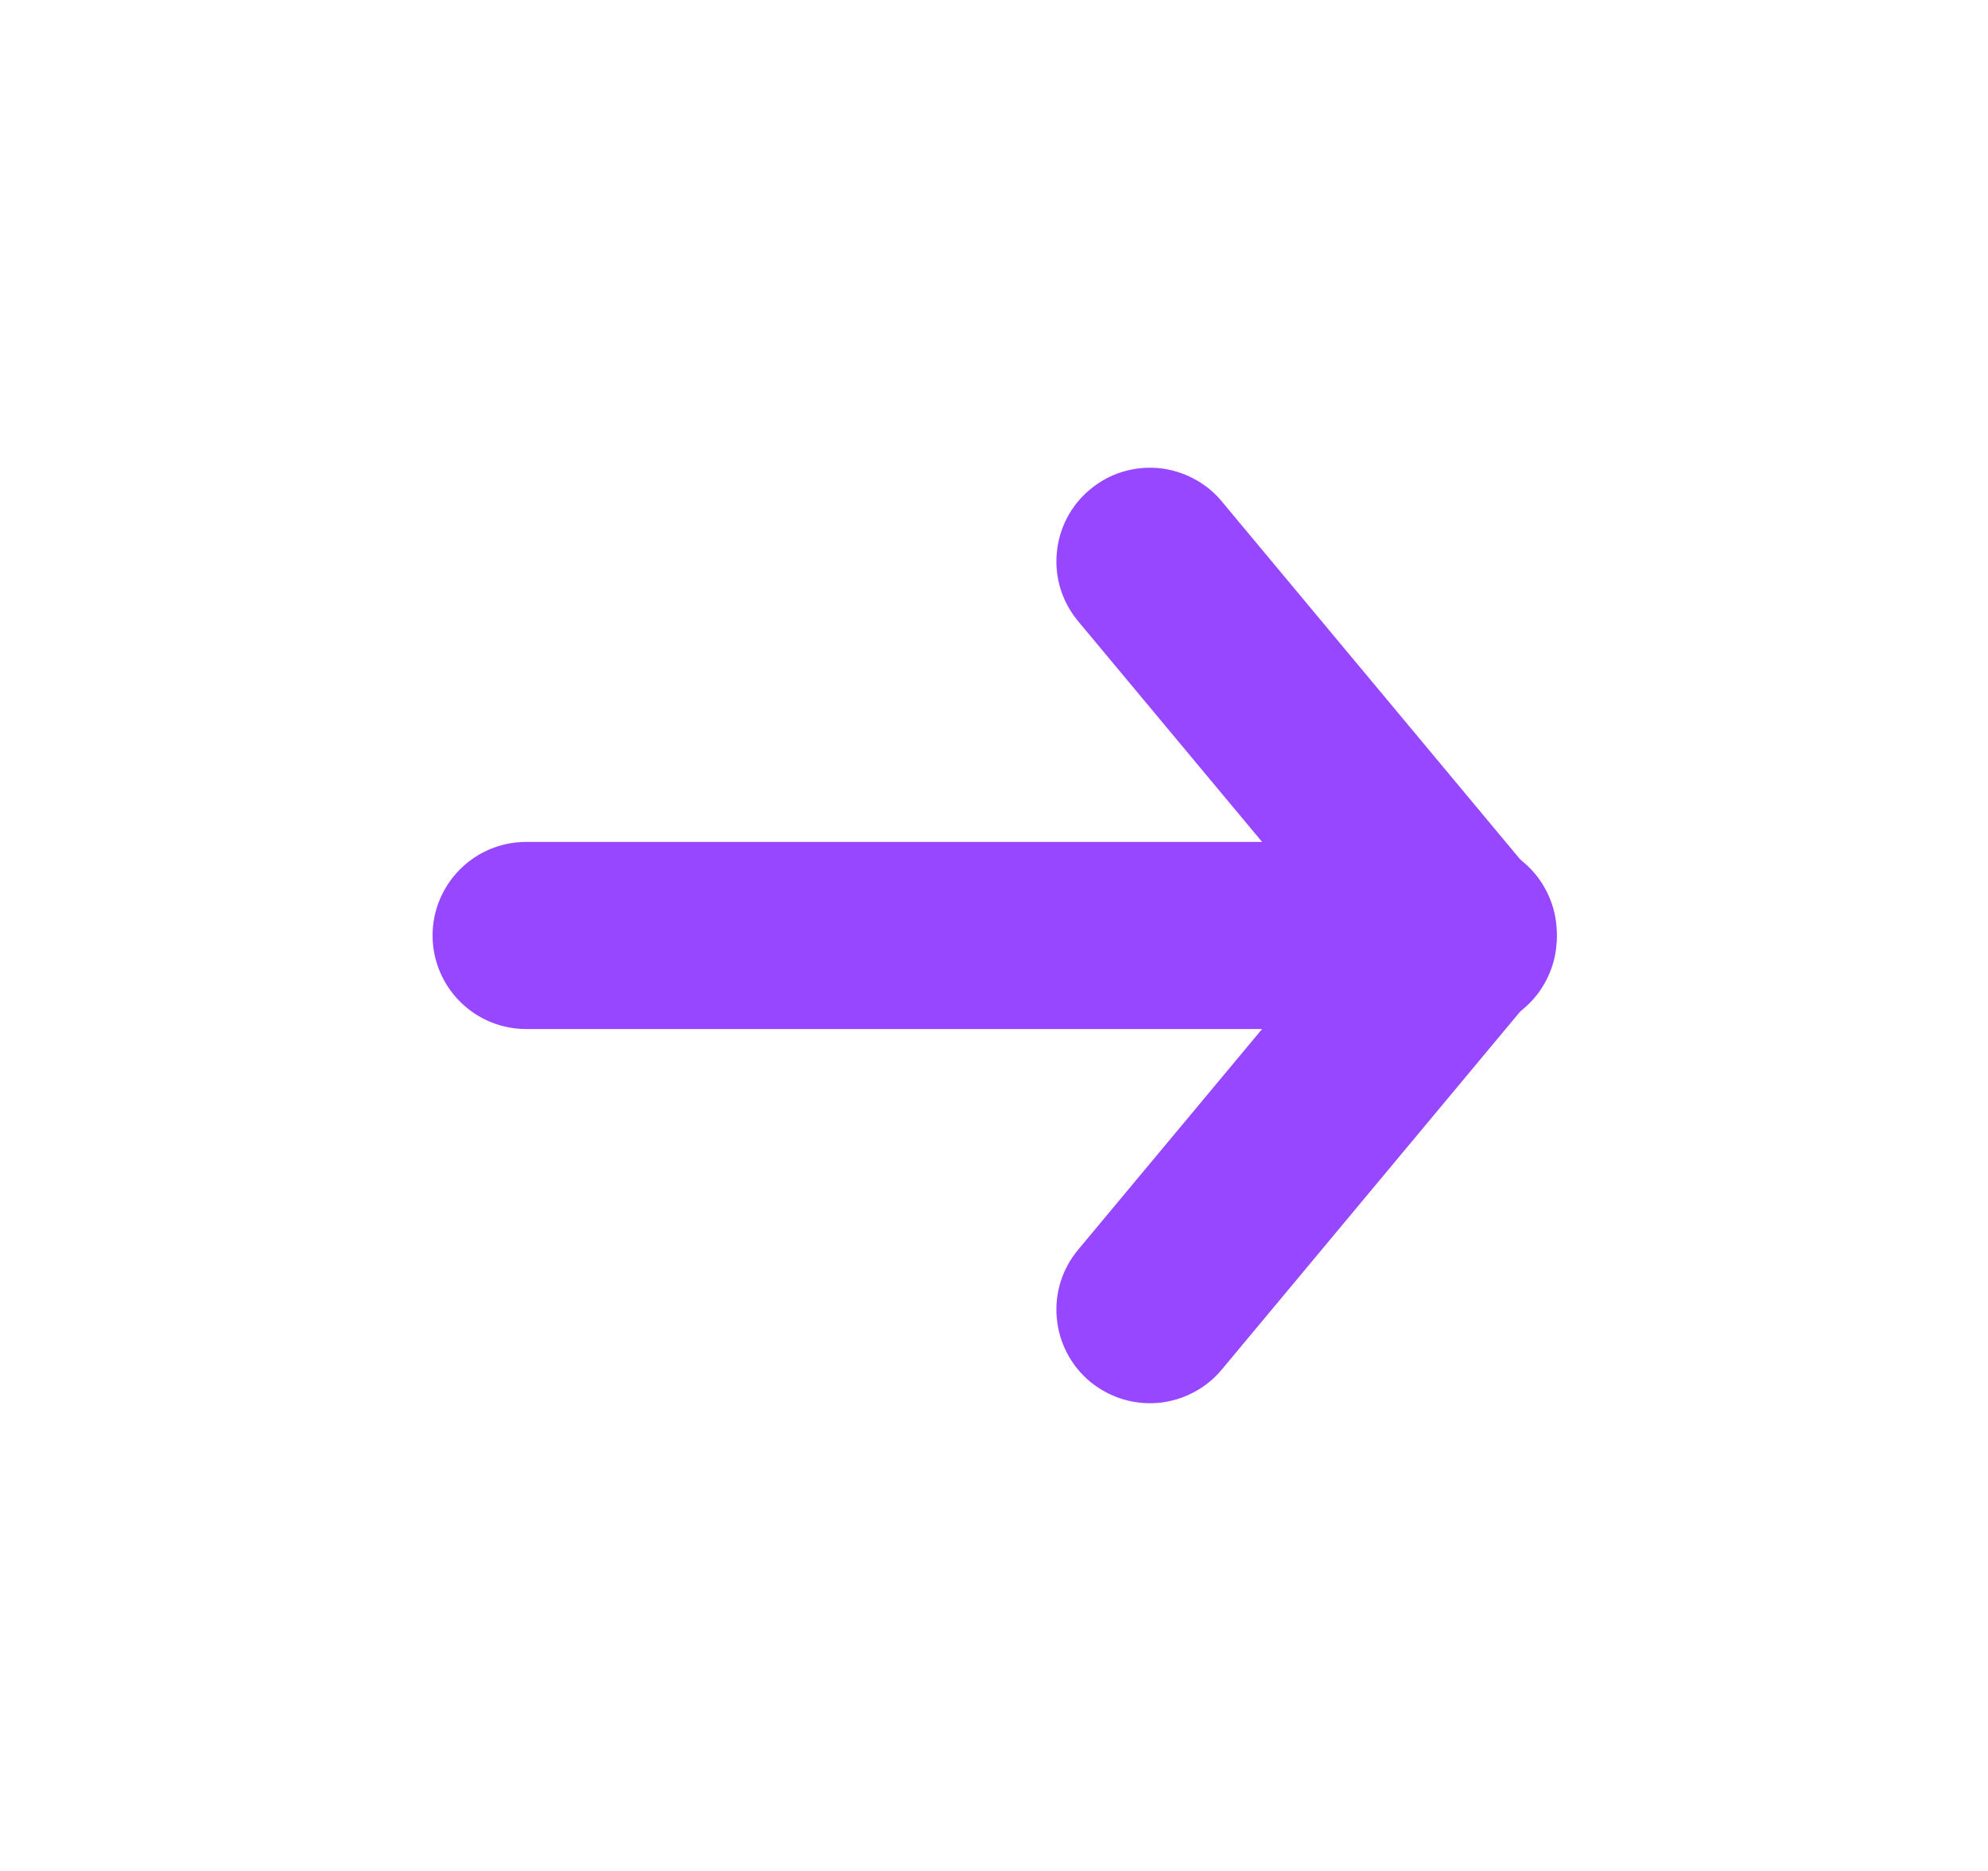 <svg width="17" height="16" viewBox="0 0 17 16" fill="none" xmlns="http://www.w3.org/2000/svg">
<path fill-rule="evenodd" clip-rule="evenodd" d="M9.321 4.186C9.402 4.118 9.495 4.067 9.595 4.036C9.696 4.005 9.801 3.994 9.906 4.003C10.011 4.013 10.112 4.043 10.205 4.092C10.298 4.14 10.381 4.207 10.448 4.288L13.115 7.488C13.185 7.568 13.238 7.662 13.272 7.763C13.305 7.864 13.318 7.971 13.31 8.078C13.302 8.184 13.272 8.287 13.223 8.382C13.174 8.477 13.107 8.561 13.025 8.629C12.943 8.698 12.848 8.749 12.746 8.78C12.644 8.811 12.537 8.821 12.431 8.81C12.324 8.8 12.222 8.768 12.128 8.716C12.034 8.665 11.952 8.596 11.886 8.512L9.219 5.312C9.083 5.149 9.017 4.939 9.037 4.728C9.056 4.516 9.158 4.321 9.321 4.186Z" fill="#9747FF"/>
<path fill-rule="evenodd" clip-rule="evenodd" d="M9.321 11.815C9.158 11.679 9.056 11.484 9.037 11.273C9.017 11.061 9.083 10.851 9.219 10.688L11.886 7.488C11.952 7.404 12.034 7.335 12.128 7.284C12.222 7.232 12.324 7.2 12.431 7.19C12.537 7.179 12.644 7.189 12.746 7.22C12.848 7.251 12.943 7.302 13.025 7.371C13.107 7.439 13.174 7.523 13.223 7.618C13.272 7.713 13.302 7.816 13.31 7.922C13.318 8.029 13.305 8.136 13.272 8.237C13.238 8.338 13.185 8.432 13.115 8.512L10.448 11.712C10.381 11.793 10.298 11.86 10.205 11.908C10.112 11.957 10.011 11.987 9.906 11.997C9.801 12.006 9.696 11.995 9.595 11.964C9.495 11.932 9.402 11.882 9.321 11.815Z" fill="#9747FF"/>
<path fill-rule="evenodd" clip-rule="evenodd" d="M11.699 8C11.699 8.212 11.615 8.416 11.465 8.566C11.315 8.716 11.111 8.8 10.899 8.8L4.499 8.8C4.287 8.8 4.084 8.716 3.934 8.566C3.784 8.416 3.699 8.212 3.699 8C3.699 7.788 3.784 7.584 3.934 7.434C4.084 7.284 4.287 7.2 4.499 7.2L10.899 7.2C11.111 7.2 11.315 7.284 11.465 7.434C11.615 7.584 11.699 7.788 11.699 8Z" fill="#9747FF"/>
</svg>
